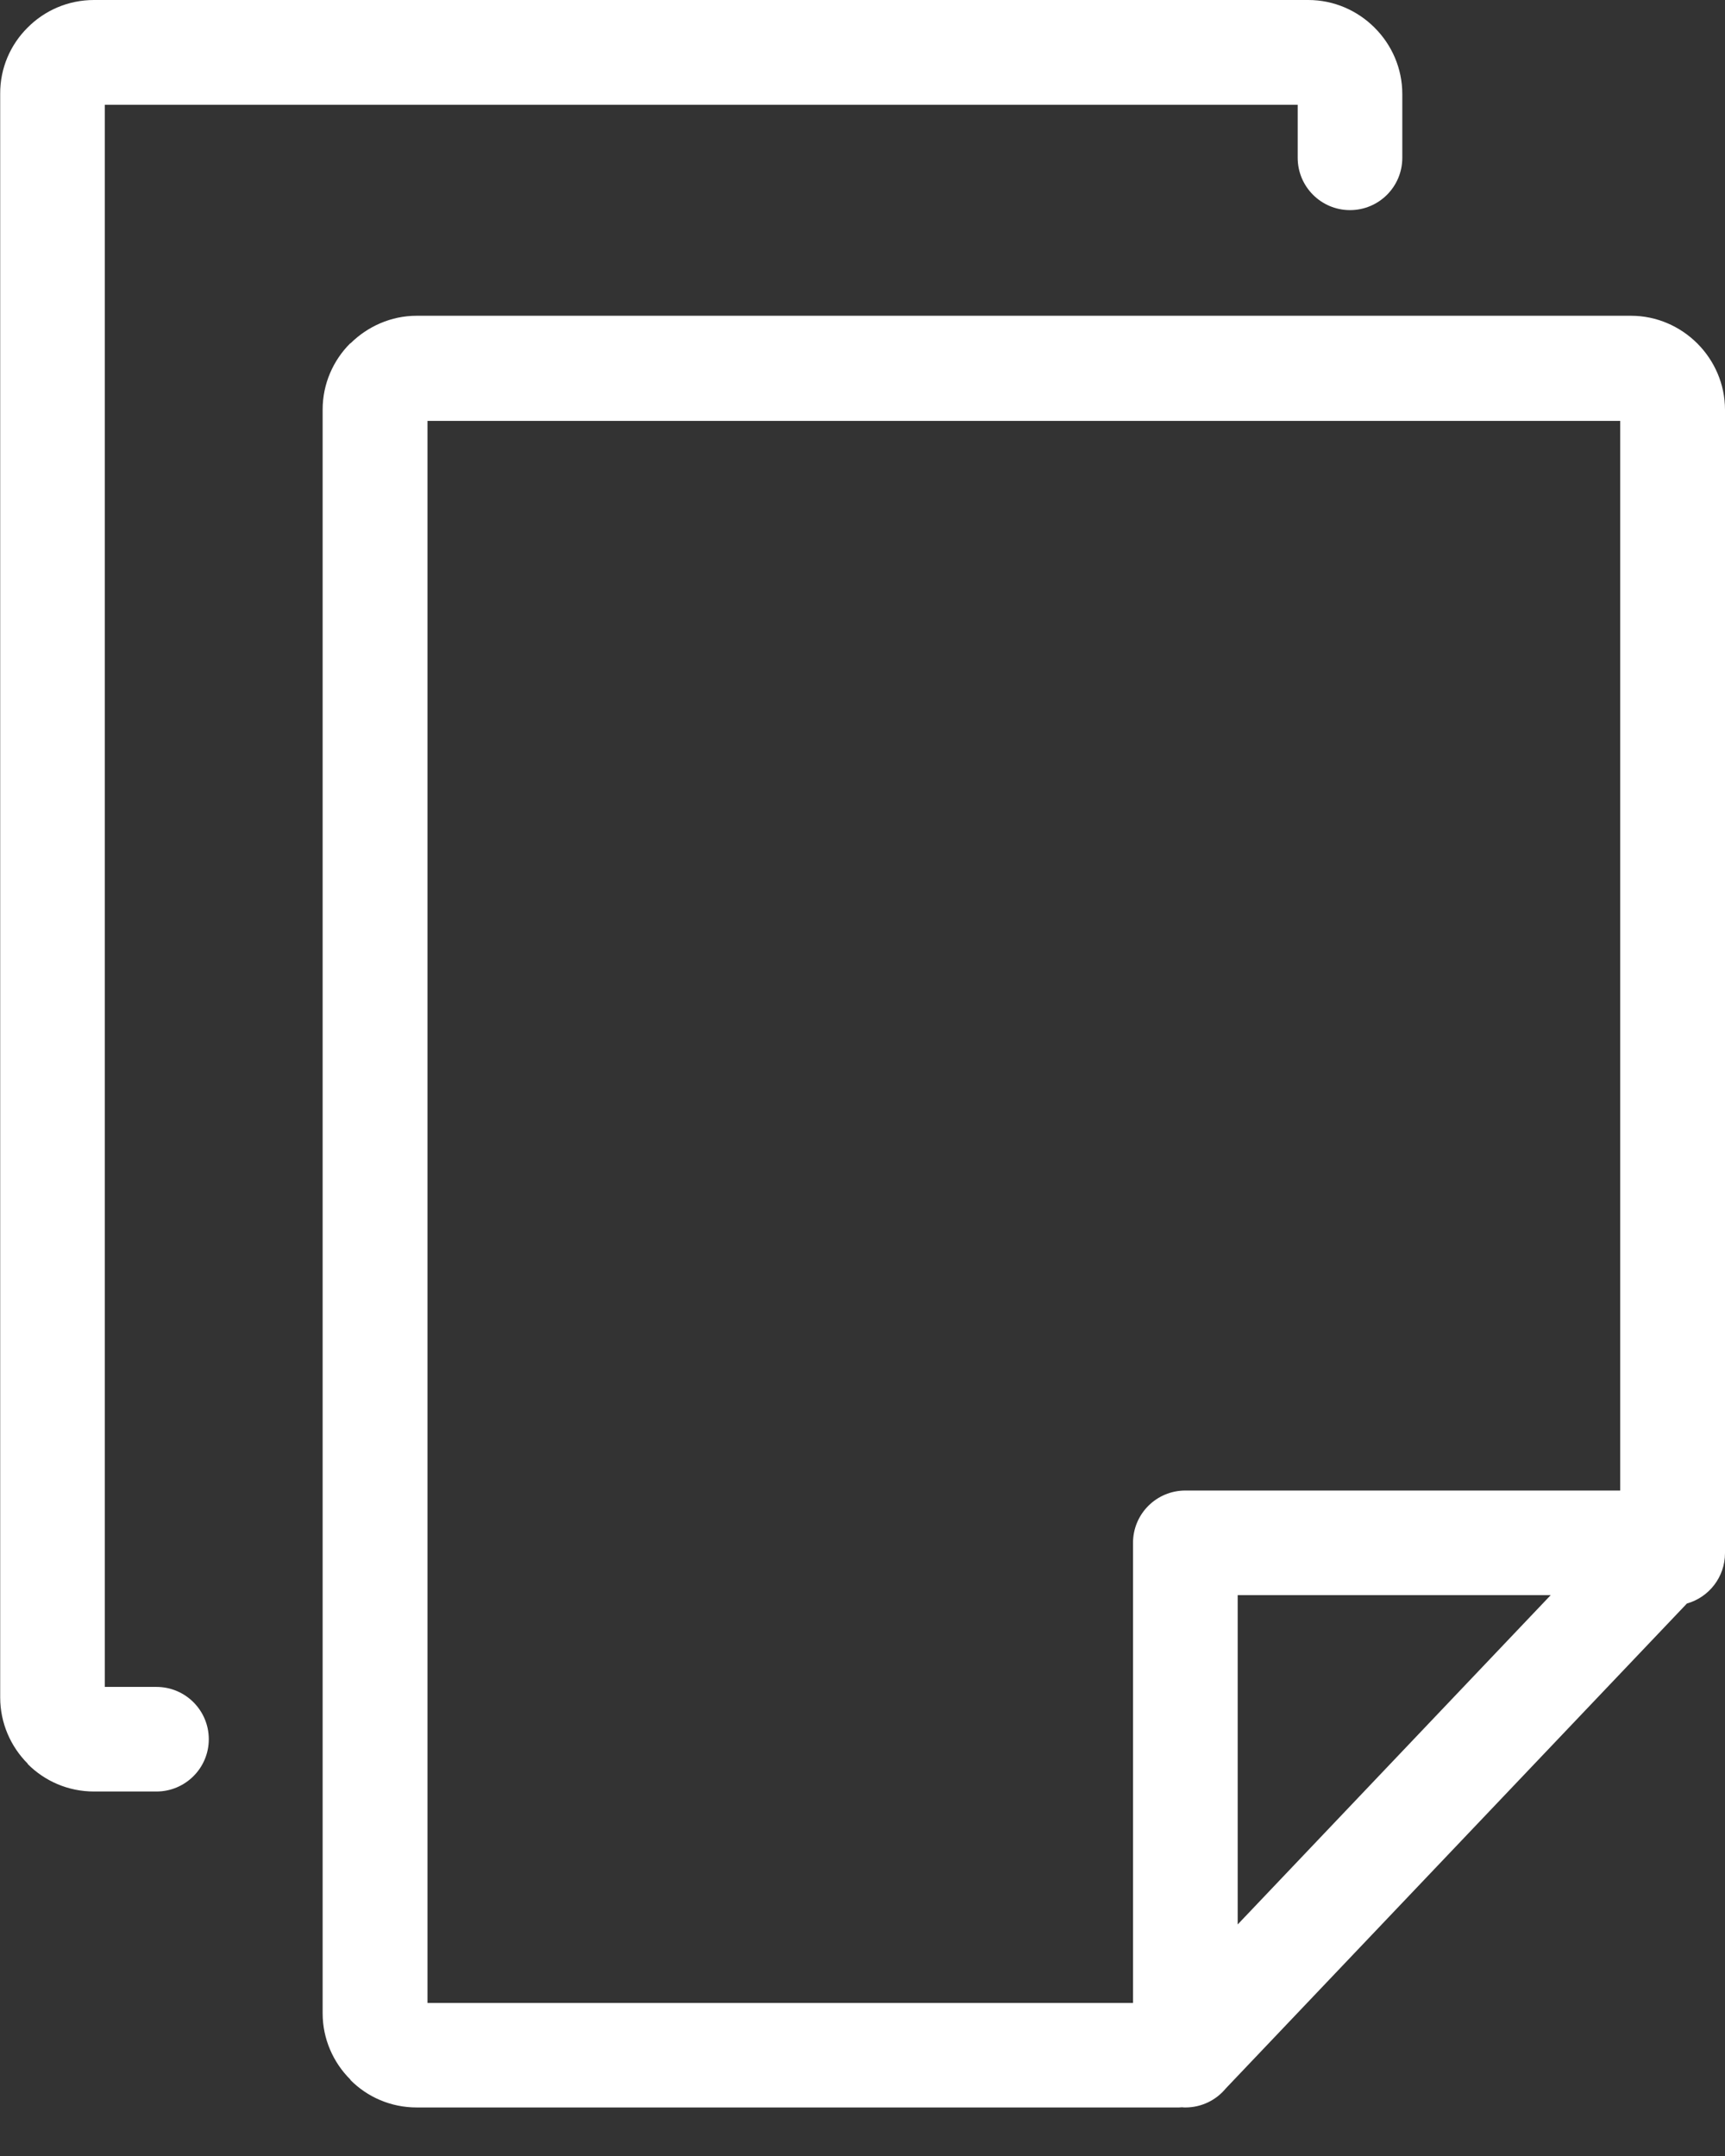 <svg width="28" height="35" viewBox="0 0 28 35" fill="none" xmlns="http://www.w3.org/2000/svg">
<rect x="0" y="0" width="28" height="35" fill="#333333" stroke="none"/>
<g clip-path="url(#clip0_6_288)">
<path d="M20.09 31.241L25.171 25.895H20.09V31.241ZM22.762 2.562C22.762 3.032 22.381 3.411 21.913 3.411C21.443 3.411 21.064 3.029 21.064 2.562V1.701H1.701V27.385H2.539C3.01 27.385 3.389 27.766 3.389 28.234C3.389 28.704 3.007 29.083 2.539 29.083H1.526C1.105 29.083 0.724 28.913 0.448 28.635L0.451 28.632C0.173 28.354 0.003 27.972 0.003 27.555V1.526C-4.10923e-06 1.105 0.17 0.724 0.448 0.448C0.724 0.17 1.105 0 1.526 0H21.237C21.654 0 22.036 0.173 22.311 0.448L22.314 0.451C22.59 0.727 22.762 1.108 22.762 1.526V2.562ZM28 25.213C28 25.603 27.738 25.931 27.382 26.031L19.897 33.903C19.741 34.092 19.505 34.212 19.24 34.212C19.224 34.212 19.207 34.212 19.187 34.209C19.171 34.209 19.154 34.212 19.137 34.212H6.763C6.343 34.212 5.961 34.042 5.686 33.764L5.689 33.761L5.686 33.758C5.41 33.483 5.237 33.101 5.237 32.683V6.649C5.237 6.229 5.41 5.847 5.686 5.572L5.689 5.574C5.967 5.299 6.348 5.126 6.763 5.126H26.474C26.892 5.126 27.273 5.299 27.549 5.574L27.552 5.577C27.827 5.853 28 6.234 28 6.652V25.213ZM26.299 24.197V6.833H6.939V32.516H18.391V25.046C18.391 24.575 18.773 24.197 19.24 24.197H26.299Z" fill="white"/>
</g>
<defs>
<clipPath id="clip0_6_288">
<rect width="28" height="34.215" fill="white"/>
</clipPath>
</defs>
</svg>

